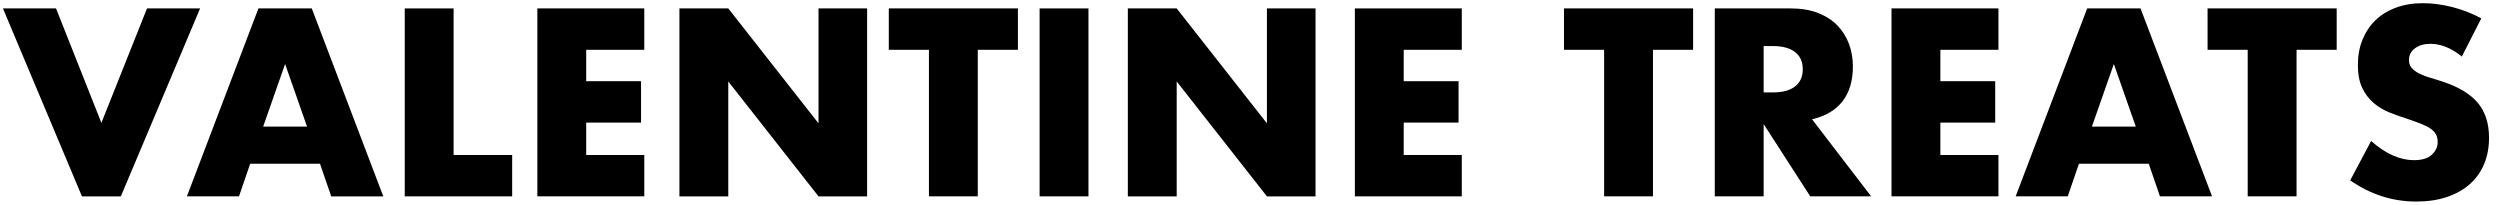 <svg viewBox="0 0 501.49 41.14" xmlns="http://www.w3.org/2000/svg" data-name="Livello 1" id="Livello_1">
  <path d="M11.24,1.69l9.1,22.95L29.49,1.69h10.65l-15.9,37.7h-7.8L.59,1.69h10.65Z"></path>
  <path d="M64.19,32.84h-14l-2.25,6.55h-10.45L51.84,1.69h10.7l14.35,37.7h-10.45l-2.25-6.55ZM61.59,25.39l-4.4-12.55-4.4,12.55h8.8Z"></path>
  <path d="M90.99,1.69v29.4h11.75v8.3h-21.55V1.69h9.8Z"></path>
  <path d="M129.24,9.99h-11.65v6.3h11v8.3h-11v6.5h11.65v8.3h-21.45V1.69h21.45v8.3Z"></path>
  <path d="M136.29,39.39V1.69h9.8l18.1,23.05V1.69h9.75v37.7h-9.75l-18.1-23.05v23.05h-9.8Z"></path>
  <path d="M196.14,9.99v29.4h-9.8V9.99h-8.05V1.69h25.9v8.3h-8.05Z"></path>
  <path d="M218.34,1.69v37.7h-9.8V1.69h9.8Z"></path>
  <path d="M226.24,39.39V1.69h9.8l18.1,23.05V1.69h9.75v37.7h-9.75l-18.1-23.05v23.05h-9.8Z"></path>
  <path d="M293.23,9.99h-11.65v6.3h11v8.3h-11v6.5h11.65v8.3h-21.45V1.69h21.45v8.3Z"></path>
  <path d="M331.58,9.99v29.4h-9.8V9.99h-8.05V1.69h25.9v8.3h-8.05Z"></path>
  <path d="M375.33,39.39h-12.2l-9.35-14.5v14.5h-9.8V1.69h15.25c2.1,0,3.93.31,5.5.93,1.57.62,2.86,1.46,3.88,2.52,1.02,1.07,1.78,2.3,2.3,3.7.52,1.4.77,2.9.77,4.5,0,2.87-.69,5.19-2.07,6.97-1.38,1.78-3.43,2.99-6.12,3.62l11.85,15.45ZM353.78,18.54h1.85c1.93,0,3.42-.4,4.45-1.2,1.03-.8,1.55-1.95,1.55-3.45s-.52-2.65-1.55-3.45c-1.03-.8-2.52-1.2-4.45-1.2h-1.85v9.3Z"></path>
  <path d="M400.88,9.99h-11.65v6.3h11v8.3h-11v6.5h11.65v8.3h-21.45V1.69h21.45v8.3Z"></path>
  <path d="M431.03,32.84h-14l-2.25,6.55h-10.45l14.35-37.7h10.7l14.35,37.7h-10.45l-2.25-6.55ZM428.43,25.39l-4.4-12.55-4.4,12.55h8.8Z"></path>
  <path d="M460.68,9.99v29.4h-9.8V9.99h-8.05V1.69h25.9v8.3h-8.05Z"></path>
  <path d="M493.83,11.34c-1.07-.87-2.13-1.51-3.2-1.93-1.07-.42-2.1-.62-3.1-.62-1.27,0-2.3.3-3.1.9-.8.6-1.2,1.38-1.2,2.35,0,.67.2,1.22.6,1.65.4.43.93.81,1.58,1.12.65.32,1.38.59,2.2.83.82.23,1.62.48,2.43.75,3.2,1.07,5.54,2.49,7.02,4.27,1.48,1.78,2.23,4.11,2.23,6.98,0,1.93-.33,3.68-.98,5.25-.65,1.57-1.6,2.91-2.85,4.02-1.25,1.12-2.78,1.98-4.6,2.6-1.82.62-3.88.92-6.17.92-4.77,0-9.18-1.42-13.25-4.25l4.2-7.9c1.47,1.3,2.92,2.27,4.35,2.9,1.43.63,2.85.95,4.25.95,1.6,0,2.79-.37,3.58-1.1.78-.73,1.17-1.57,1.17-2.5,0-.57-.1-1.06-.3-1.48-.2-.42-.53-.8-1-1.15-.47-.35-1.08-.67-1.83-.98-.75-.3-1.66-.63-2.72-1-1.27-.4-2.51-.84-3.73-1.32-1.22-.48-2.3-1.12-3.25-1.93-.95-.8-1.72-1.81-2.3-3.02-.58-1.22-.88-2.76-.88-4.62s.31-3.56.93-5.07c.62-1.52,1.48-2.82,2.6-3.9,1.12-1.08,2.48-1.92,4.1-2.52,1.62-.6,3.43-.9,5.43-.9,1.87,0,3.82.26,5.85.77,2.03.52,3.98,1.27,5.85,2.27l-3.9,7.65Z"></path>
</svg>